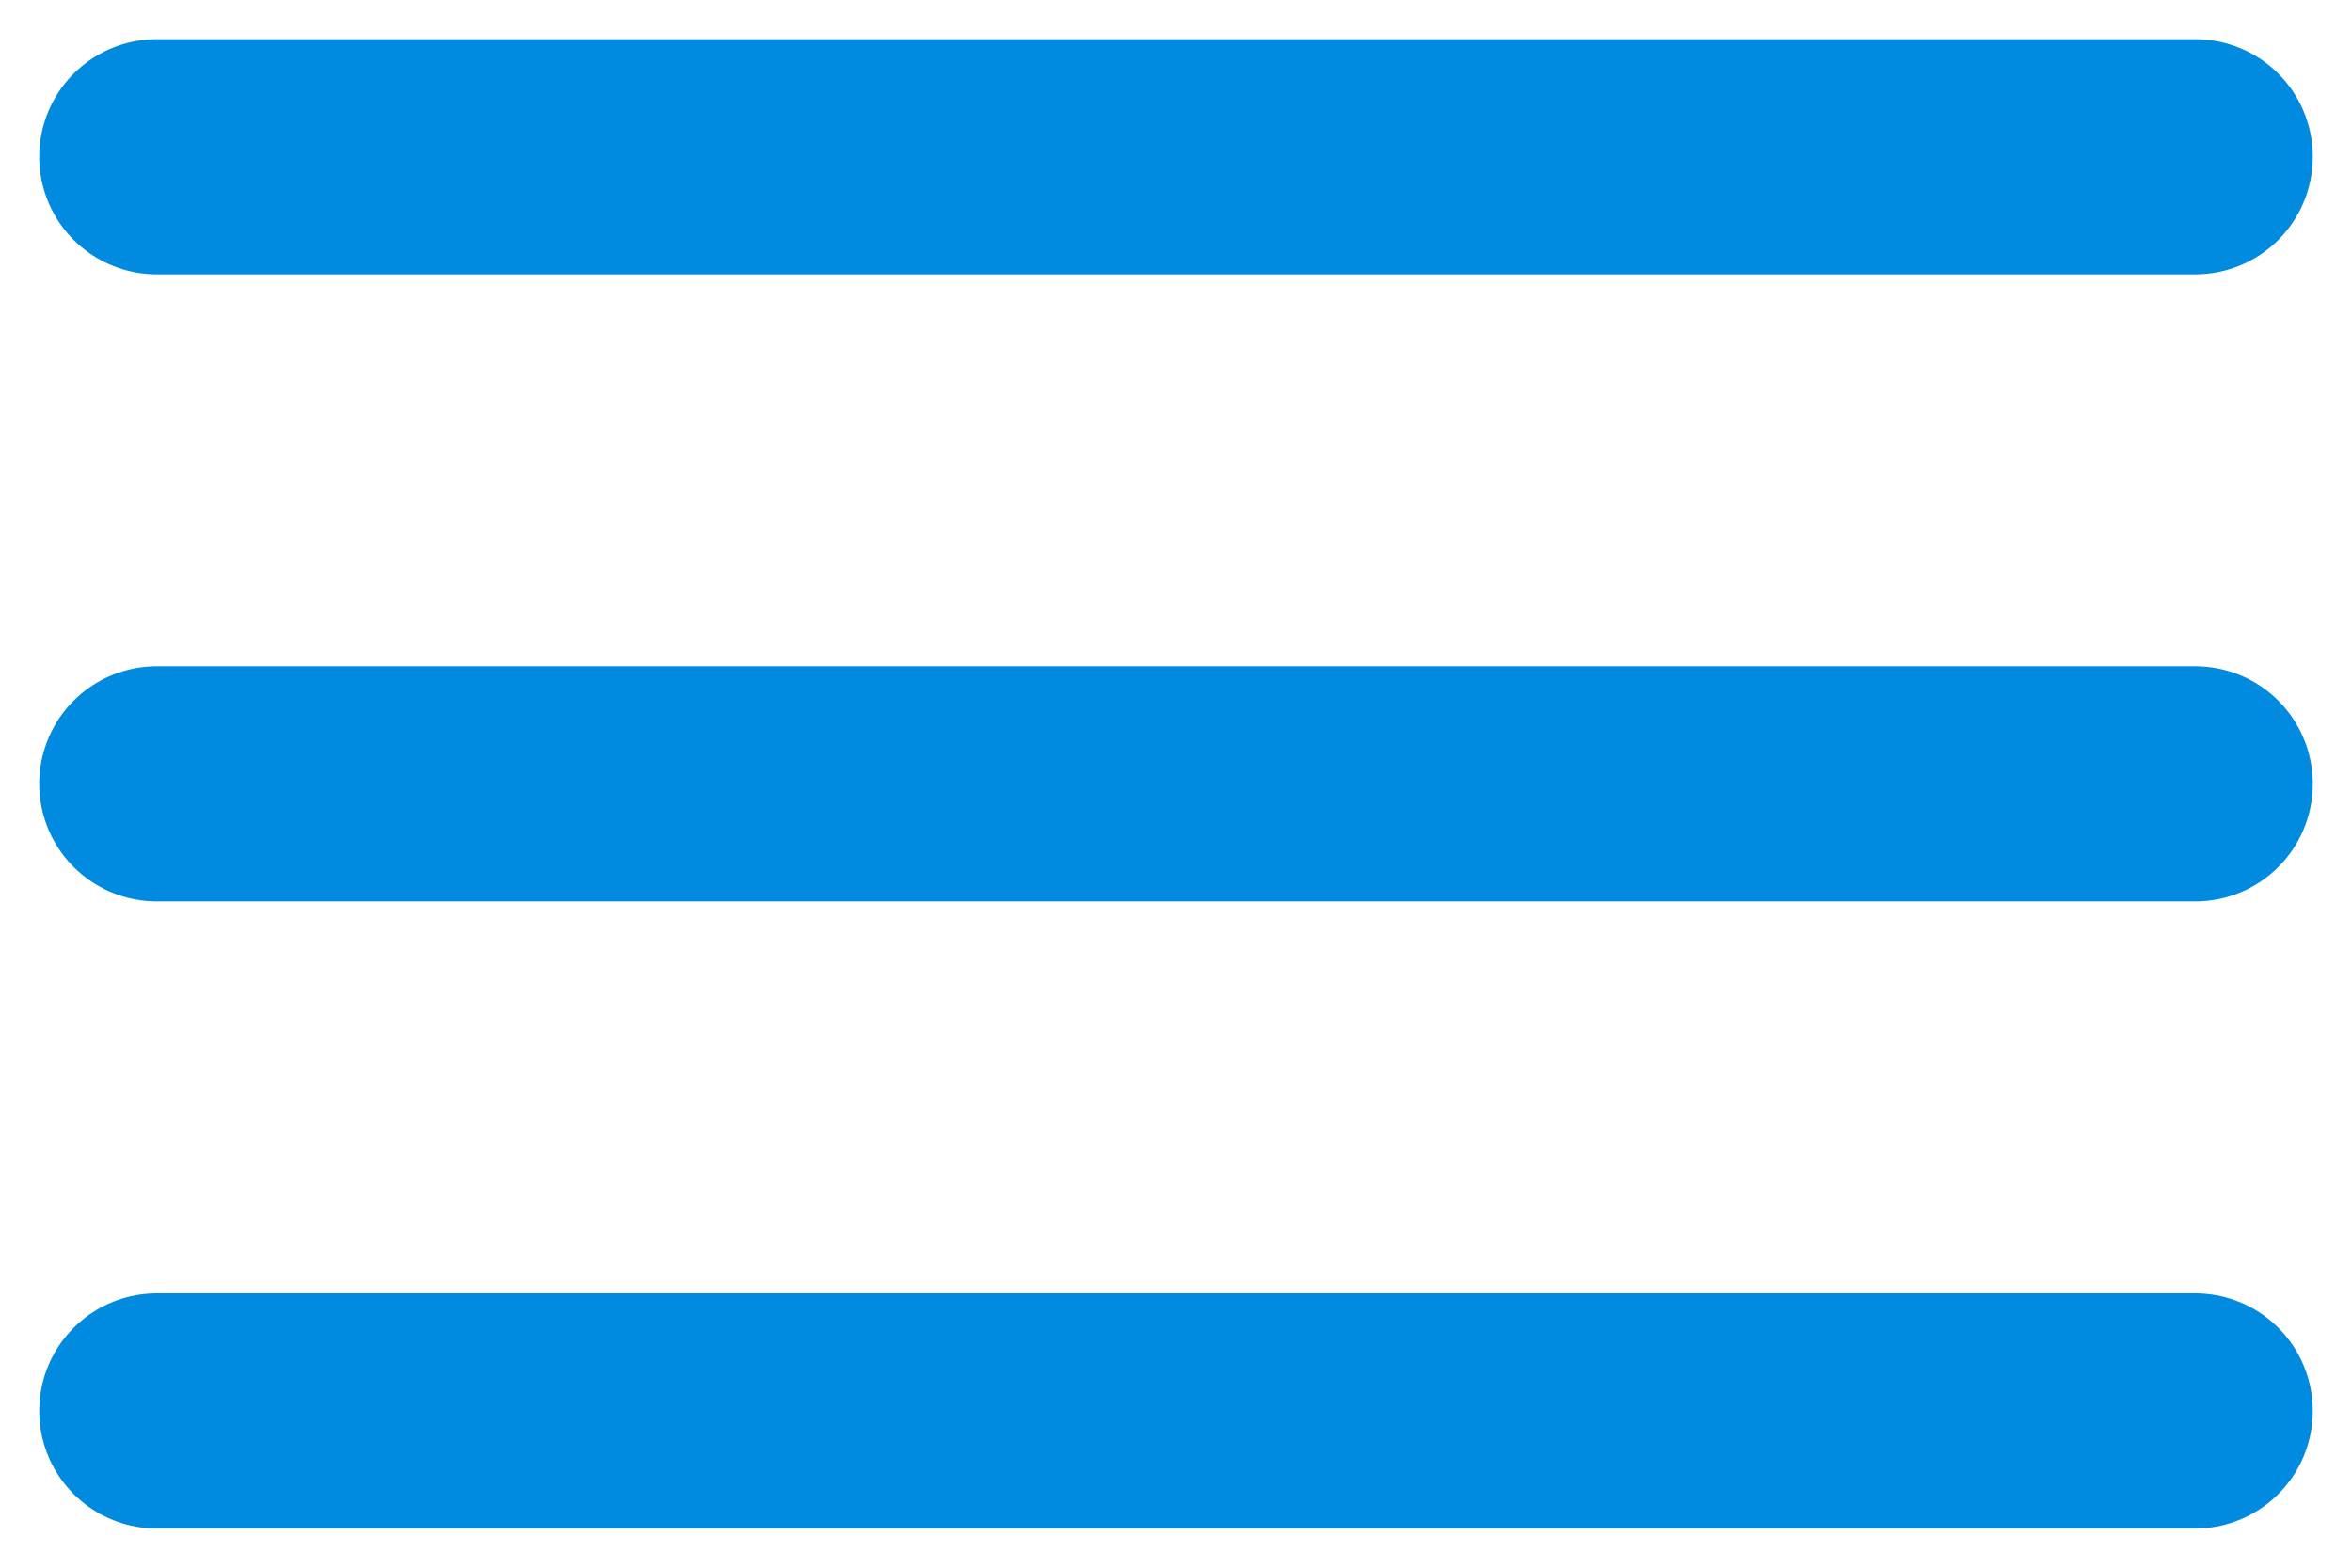 <svg width="30" height="20" viewBox="0 0 30 20" fill="none" xmlns="http://www.w3.org/2000/svg">
<path d="M2 2H28" stroke="#008AE0" stroke-width="3" stroke-linecap="round"/>
<path d="M2 10H28" stroke="#008AE0" stroke-width="3" stroke-linecap="round"/>
<path d="M2 18H28" stroke="#008AE0" stroke-width="3" stroke-linecap="round"/>
</svg>

